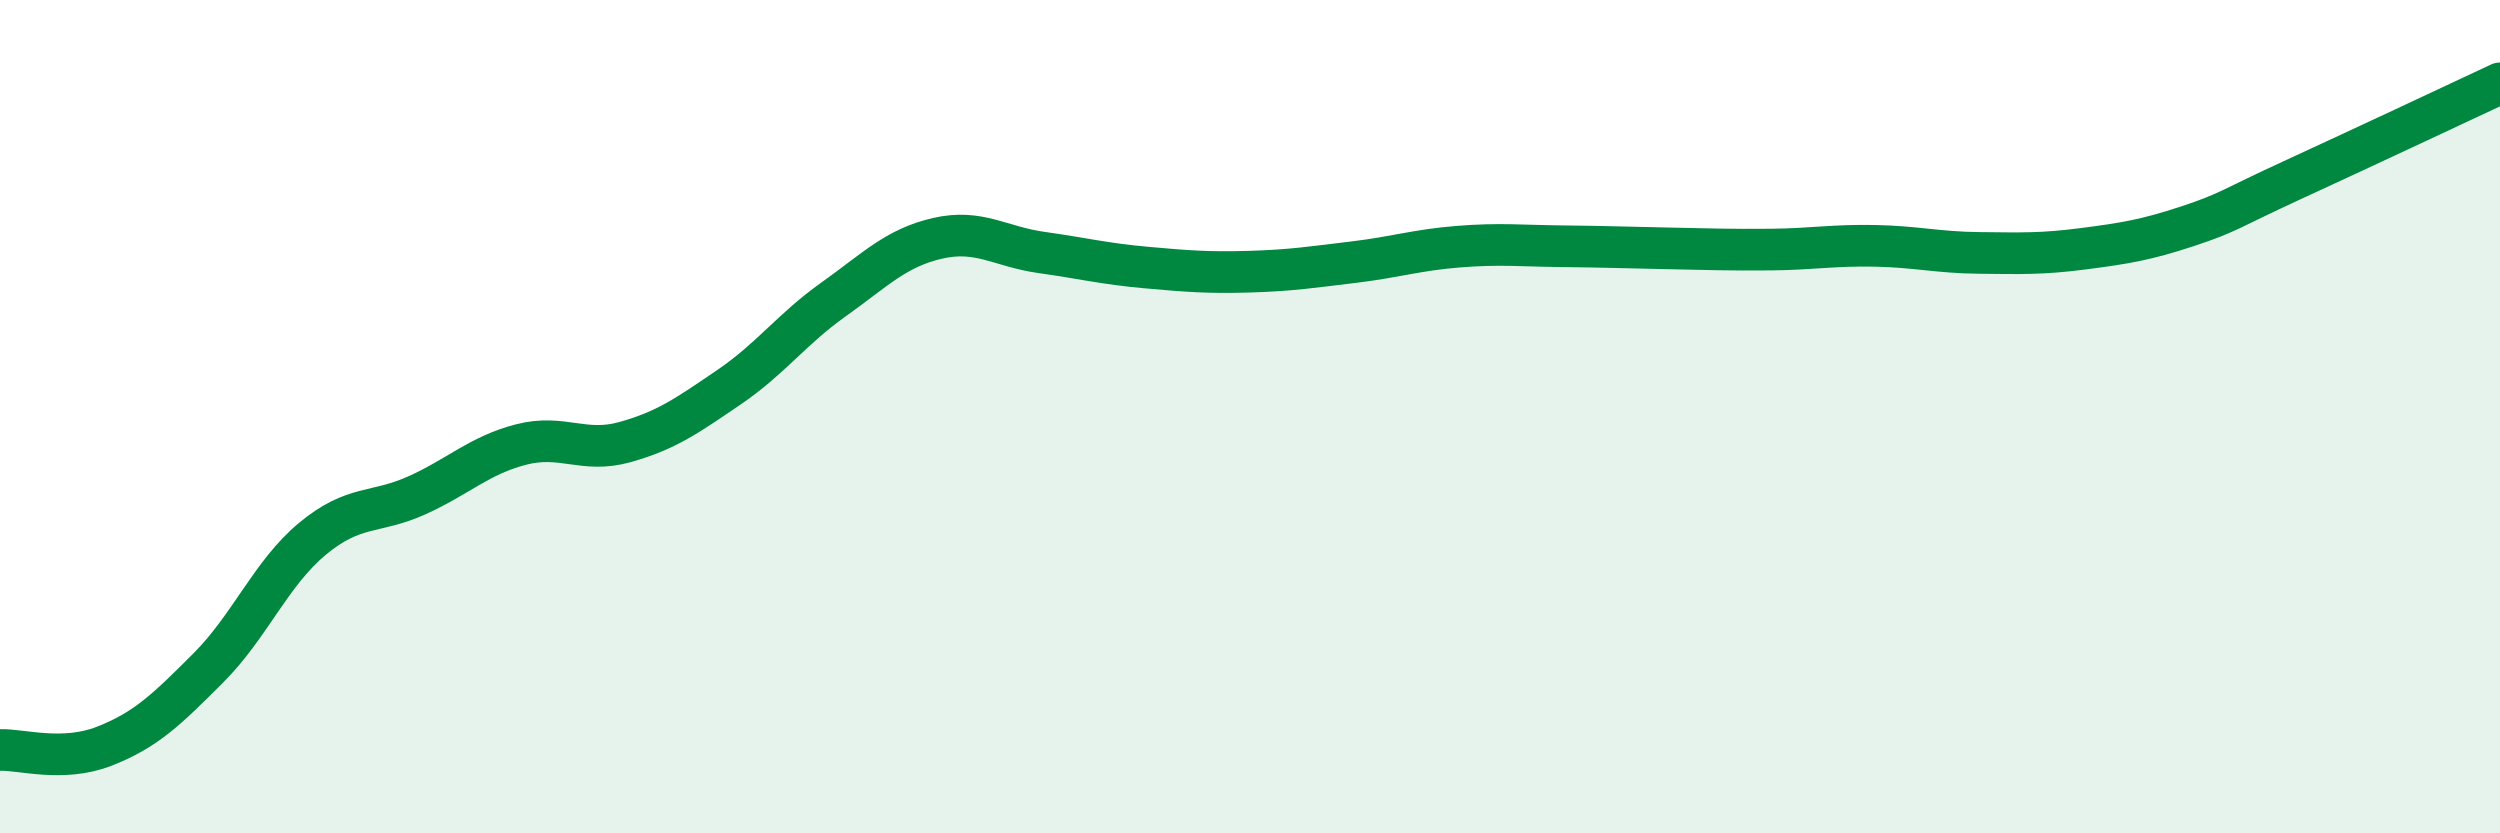 
    <svg width="60" height="20" viewBox="0 0 60 20" xmlns="http://www.w3.org/2000/svg">
      <path
        d="M 0,18 C 0.5,17.98 1.5,18.3 2.5,17.91 C 3.5,17.52 4,17.03 5,16.03 C 6,15.03 6.5,13.76 7.5,12.93 C 8.5,12.1 9,12.34 10,11.89 C 11,11.44 11.5,10.93 12.5,10.67 C 13.5,10.41 14,10.89 15,10.61 C 16,10.33 16.5,9.97 17.5,9.29 C 18.5,8.61 19,7.9 20,7.19 C 21,6.48 21.5,5.95 22.5,5.72 C 23.5,5.49 24,5.92 25,6.06 C 26,6.2 26.5,6.33 27.5,6.42 C 28.5,6.51 29,6.55 30,6.52 C 31,6.49 31.5,6.41 32.5,6.29 C 33.5,6.17 34,6 35,5.92 C 36,5.84 36.5,5.9 37.5,5.91 C 38.5,5.92 39,5.94 40,5.96 C 41,5.98 41.5,6 42.5,5.99 C 43.5,5.98 44,5.88 45,5.9 C 46,5.92 46.5,6.06 47.5,6.07 C 48.5,6.08 49,6.1 50,5.97 C 51,5.84 51.5,5.76 52.5,5.43 C 53.5,5.1 53.5,5.02 55,4.33 C 56.5,3.64 59,2.47 60,2L60 20L0 20Z"
        fill="#008740"
        opacity="0.1"
        stroke-linecap="round"
        stroke-linejoin="round"
      />
      <path
        d="M 0,18 C 0.5,17.98 1.5,18.3 2.5,17.91 C 3.5,17.52 4,17.03 5,16.03 C 6,15.03 6.5,13.76 7.5,12.93 C 8.5,12.1 9,12.34 10,11.89 C 11,11.44 11.5,10.93 12.5,10.67 C 13.5,10.41 14,10.89 15,10.61 C 16,10.33 16.5,9.97 17.5,9.29 C 18.5,8.61 19,7.9 20,7.19 C 21,6.48 21.5,5.95 22.5,5.72 C 23.5,5.49 24,5.92 25,6.06 C 26,6.2 26.5,6.33 27.5,6.42 C 28.5,6.51 29,6.55 30,6.52 C 31,6.49 31.5,6.41 32.5,6.29 C 33.5,6.17 34,6 35,5.92 C 36,5.84 36.5,5.9 37.5,5.91 C 38.5,5.92 39,5.94 40,5.96 C 41,5.98 41.5,6 42.5,5.99 C 43.5,5.98 44,5.88 45,5.9 C 46,5.92 46.5,6.06 47.5,6.07 C 48.5,6.08 49,6.1 50,5.97 C 51,5.84 51.5,5.76 52.5,5.43 C 53.5,5.1 53.5,5.02 55,4.33 C 56.5,3.64 59,2.47 60,2"
        stroke="#008740"
        stroke-width="1"
        fill="none"
        stroke-linecap="round"
        stroke-linejoin="round"
      />
    </svg>
  